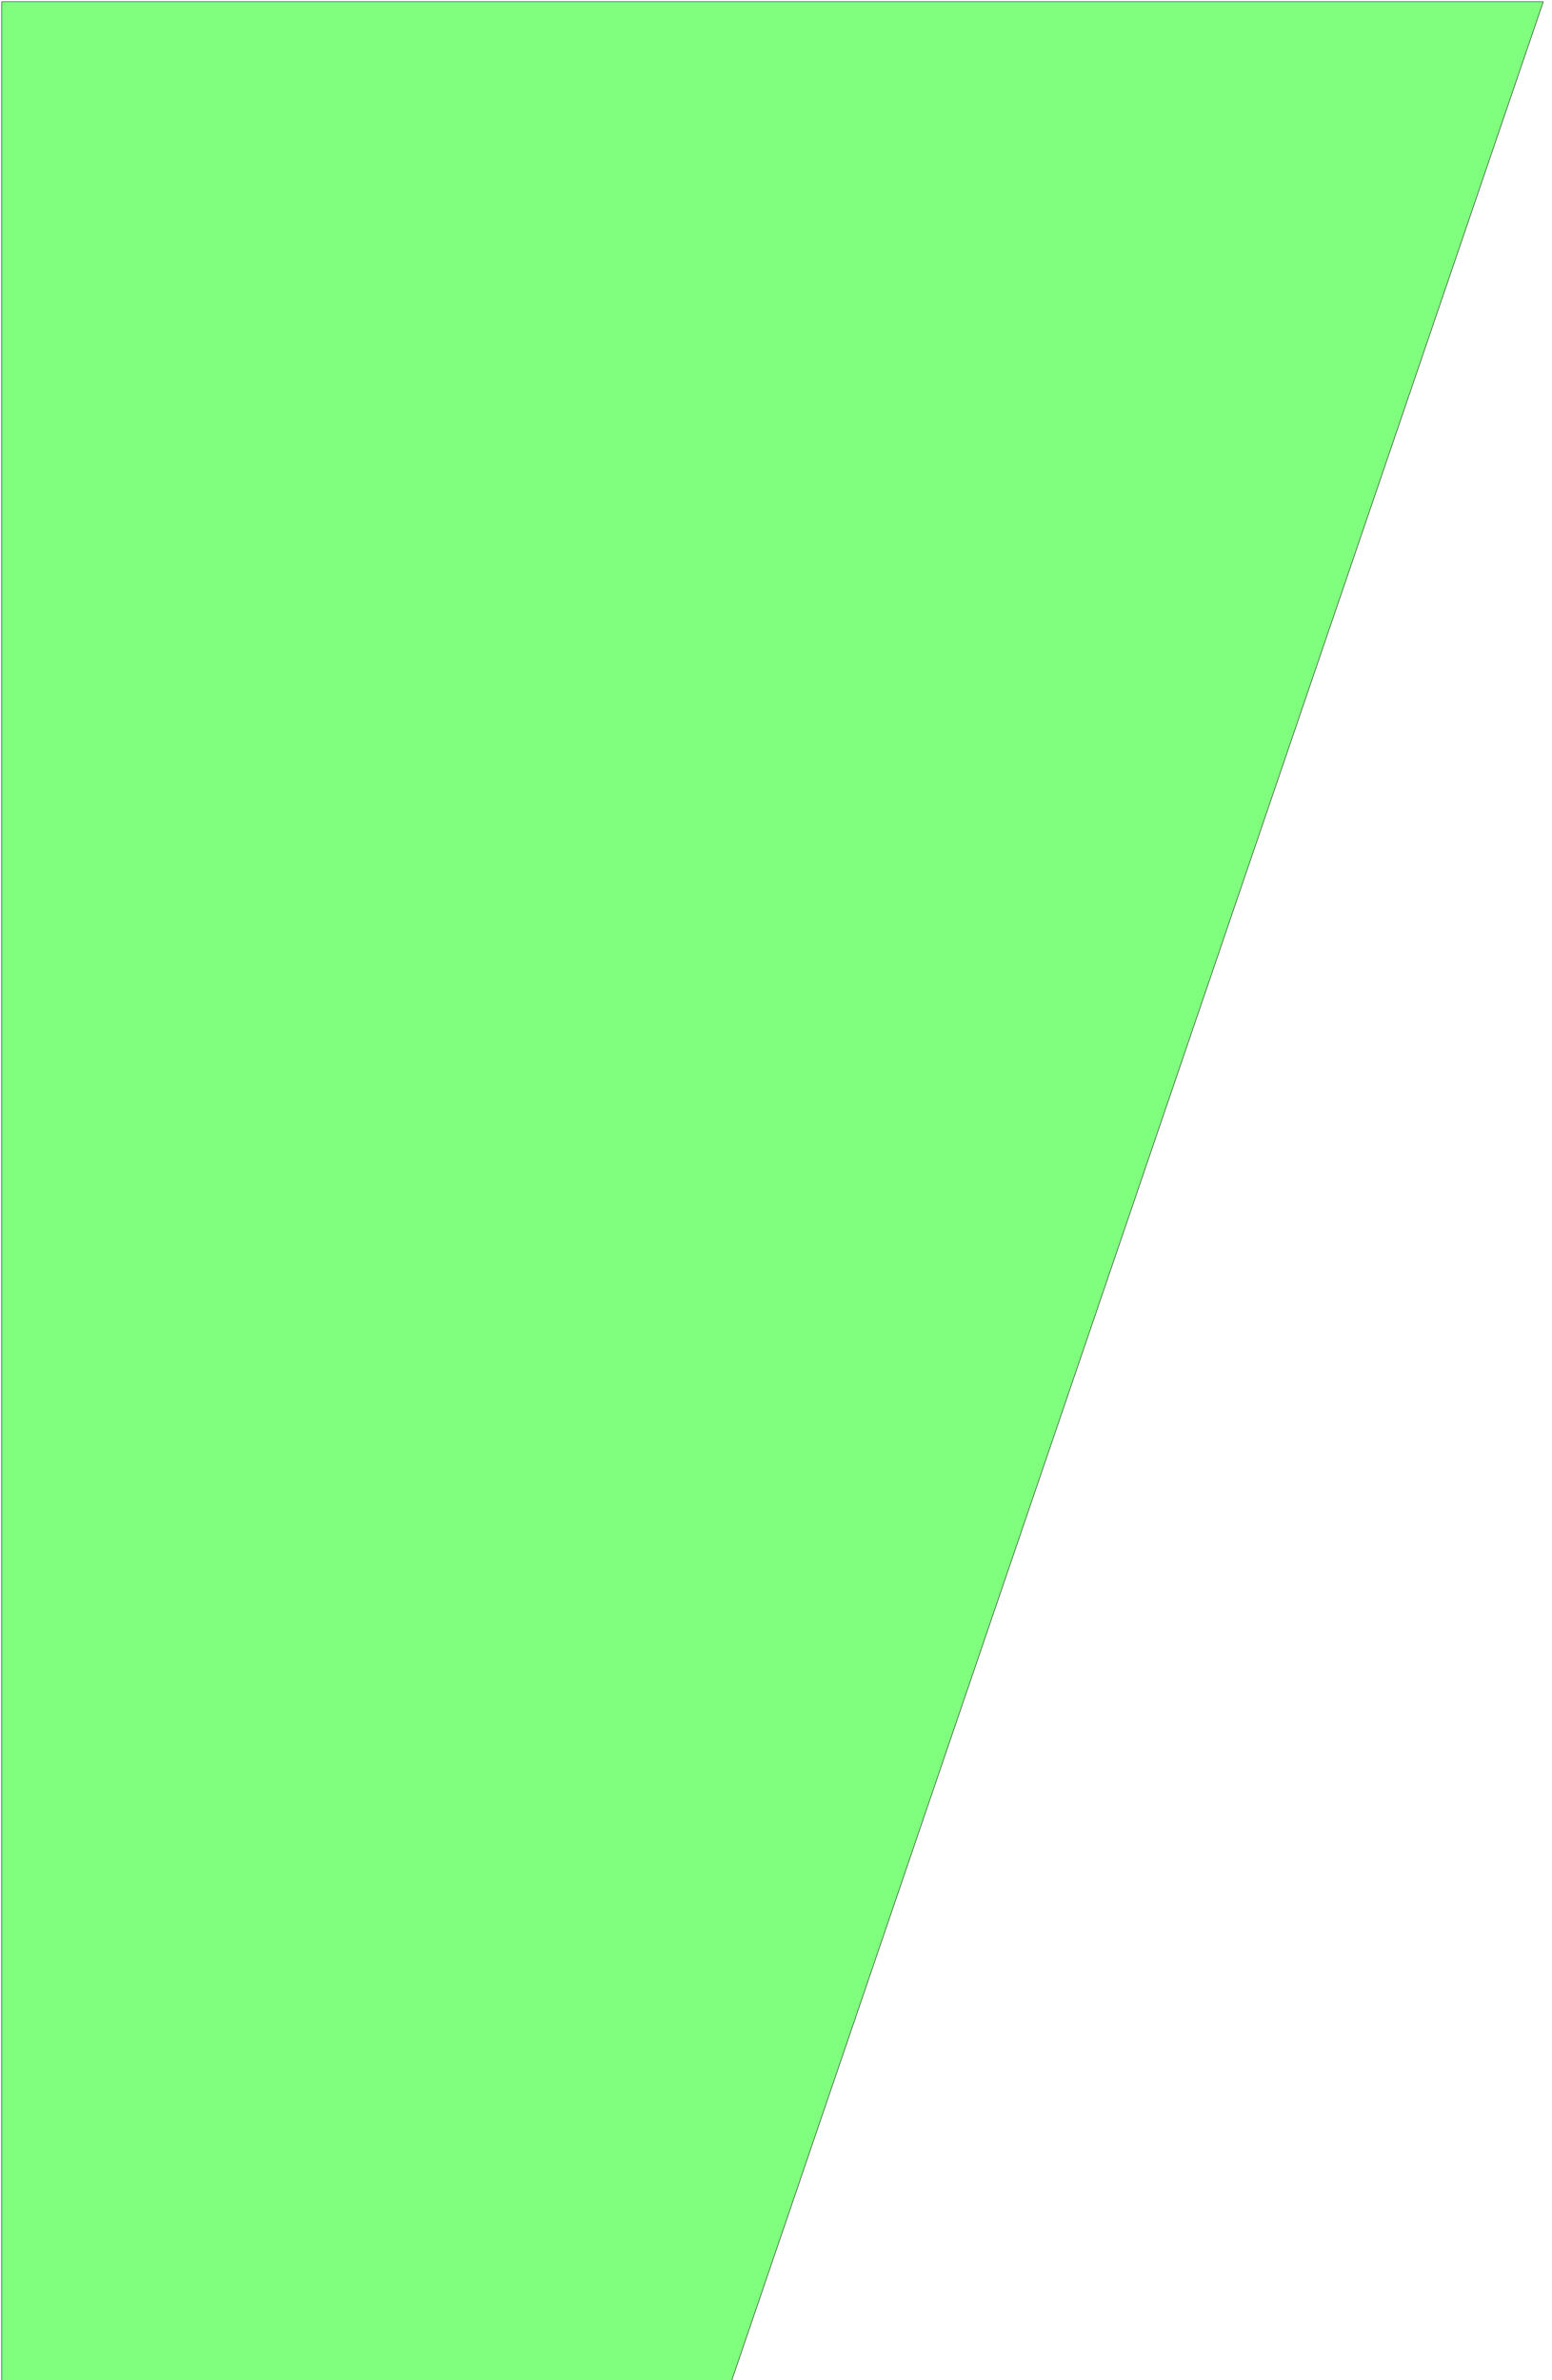 <svg xmlns="http://www.w3.org/2000/svg" width="237.933" height="364.933" fill-rule="evenodd" stroke-linecap="round" preserveAspectRatio="none" viewBox="0 0 3570 5475"><style>.brush0{fill:#fff}</style><path d="M4 4h3546L1682 5479H4V4z" style="fill:#80ff7f;stroke:none"/><path d="M4 4h3546L1682 5479H4V4z" style="fill:none;stroke:#000;stroke-width:1;stroke-linejoin:round"/></svg>
